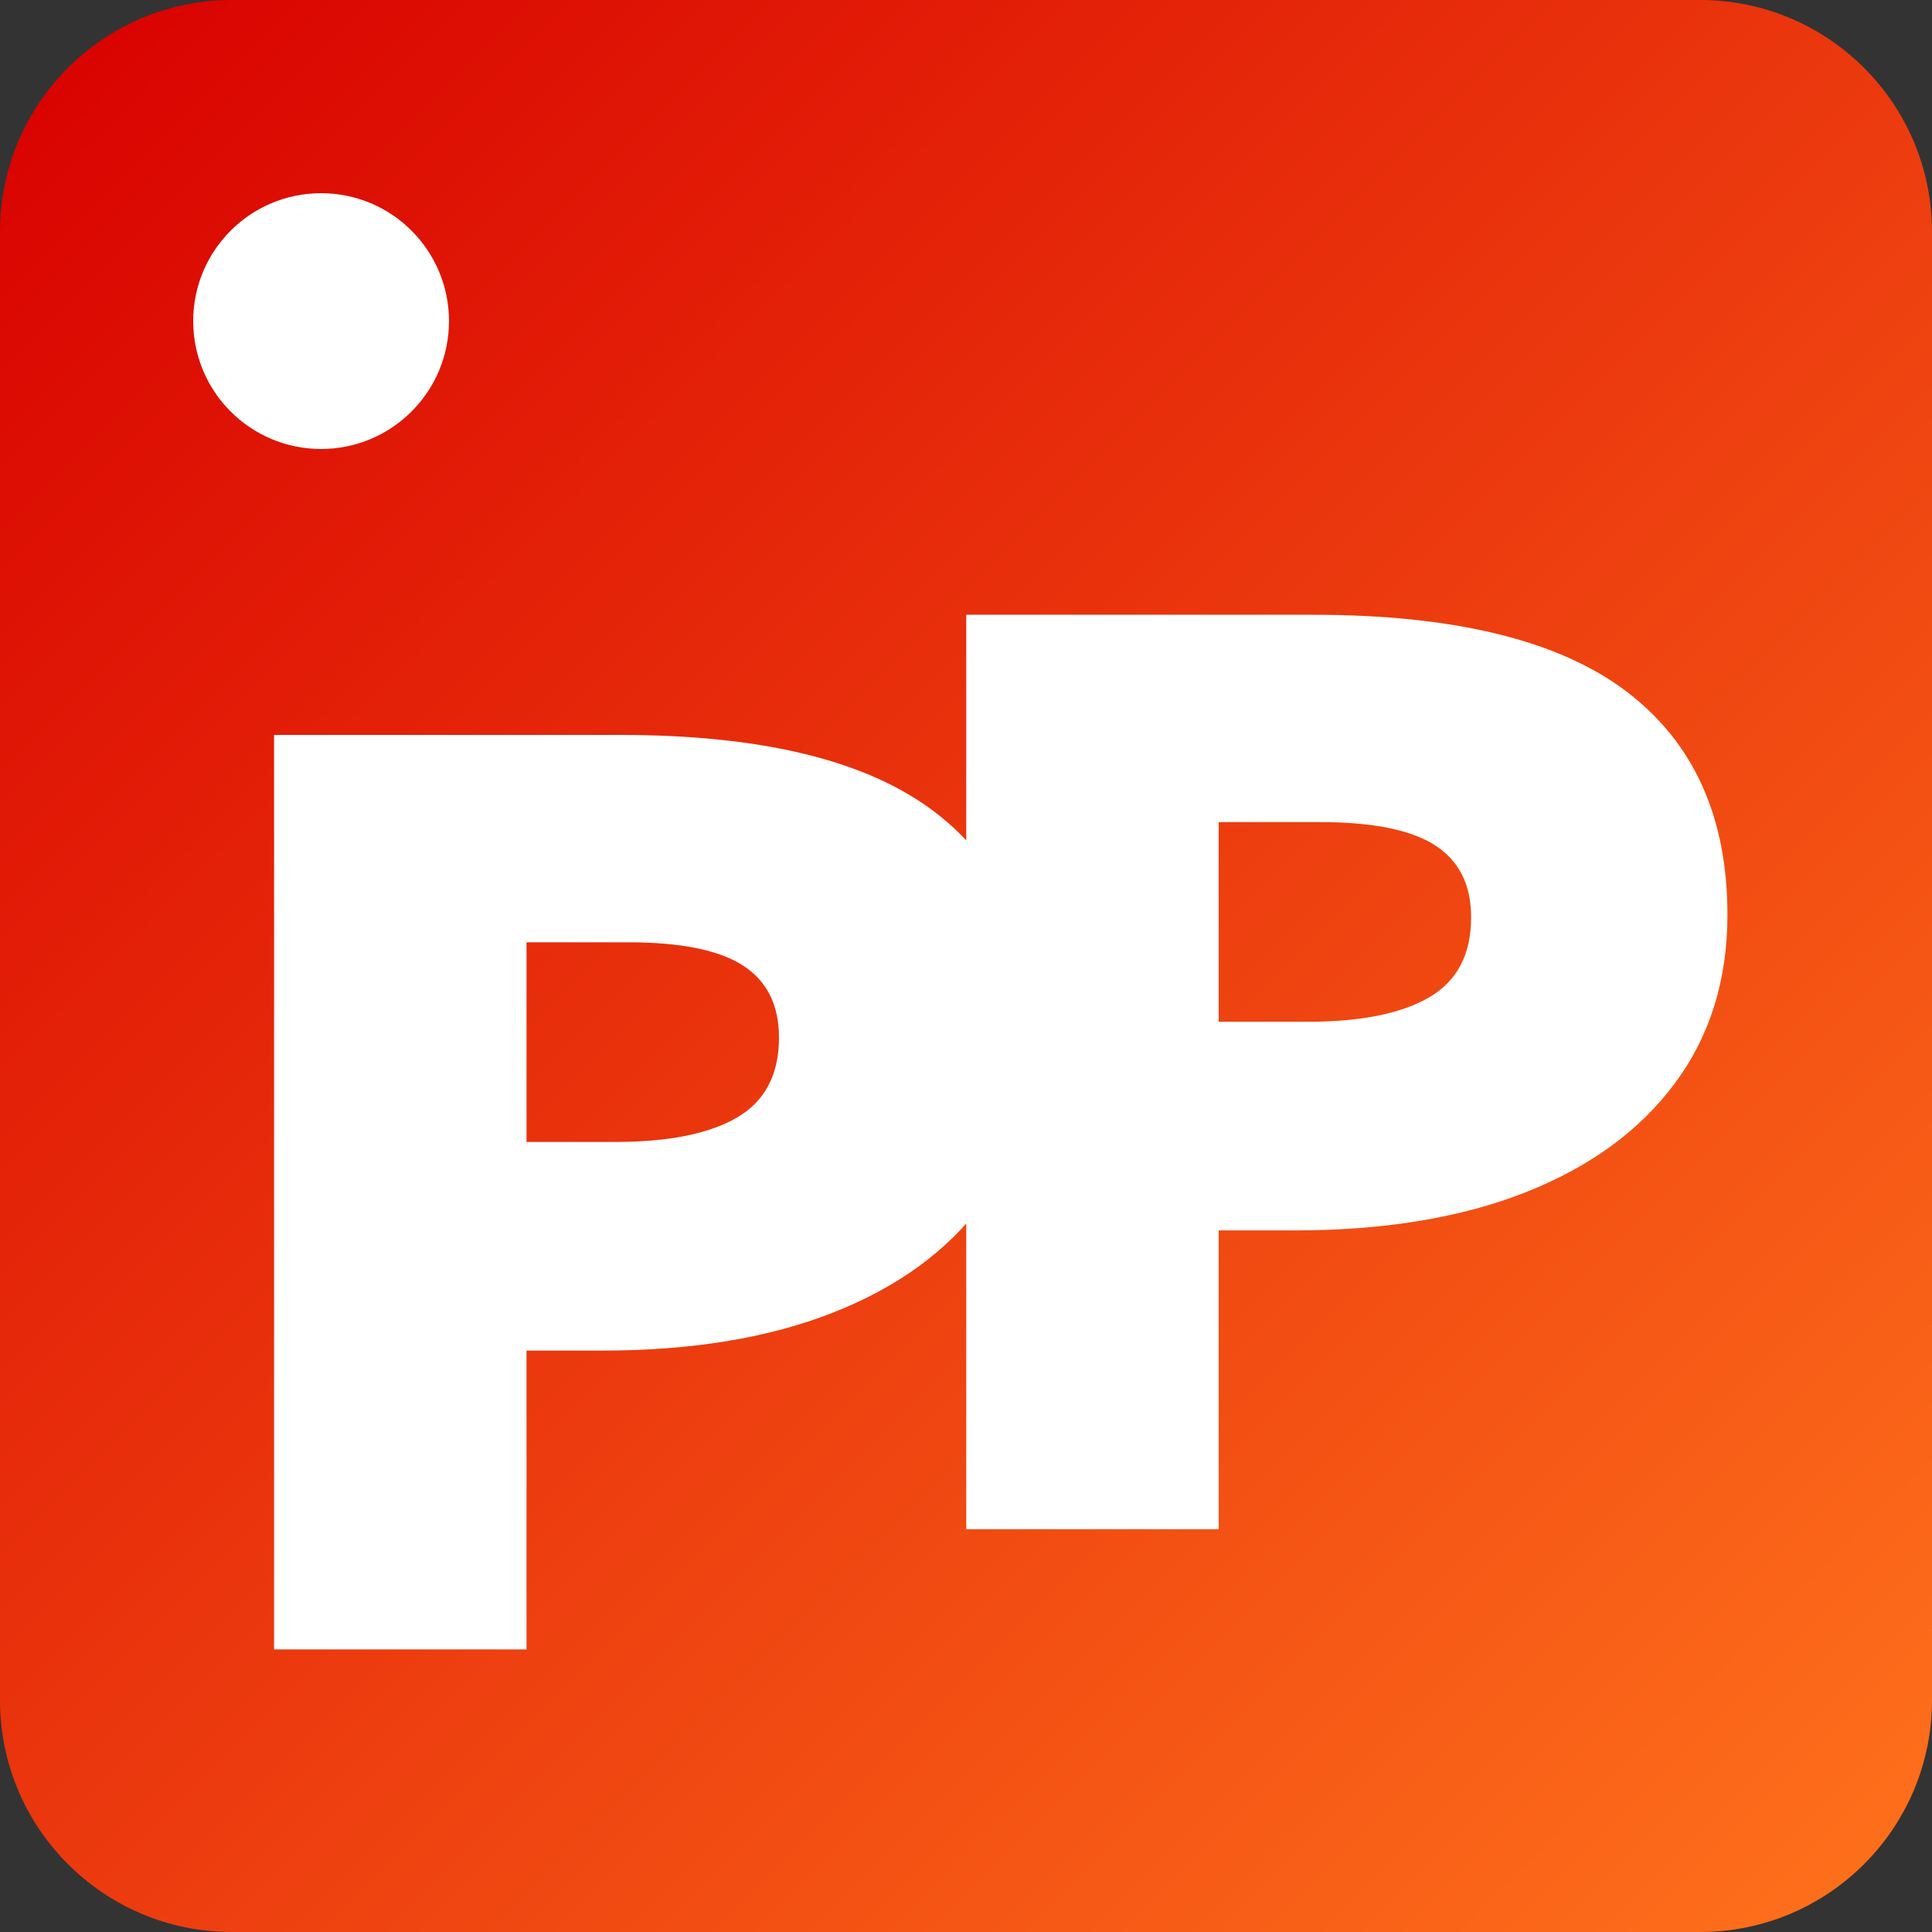 <svg xmlns="http://www.w3.org/2000/svg" xmlns:xlink="http://www.w3.org/1999/xlink" width="500" zoomAndPan="magnify" viewBox="0 0 375 375" height="500" preserveAspectRatio="xMidYMid meet" version="1.0"><rect x="0" y="0" width="375" height="375" fill="#333333" stroke="none"/><defs><g/><clipPath id="28cfa91ee6"><path d="M 45 0 L 330 0 C 354.852 0 375 20.148 375 45 L 375 330 C 375 354.852 354.852 375 330 375 L 45 375 C 20.148 375 0 354.852 0 330 L 0 45 C 0 20.148 20.148 0 45 0 Z M 45 0 " clip-rule="nonzero"/></clipPath><linearGradient x1="0" gradientTransform="matrix(1.465, 0, 0, 1.465, 0, 0)" y1="0" x2="256" gradientUnits="userSpaceOnUse" y2="256" id="6539da334a"><stop stop-opacity="1" stop-color="rgb(84.698%, 0%, 0%)" offset="0"/><stop stop-opacity="1" stop-color="rgb(84.758%, 0.175%, 0.043%)" offset="0.008"/><stop stop-opacity="1" stop-color="rgb(84.879%, 0.526%, 0.128%)" offset="0.016"/><stop stop-opacity="1" stop-color="rgb(84.998%, 0.879%, 0.214%)" offset="0.023"/><stop stop-opacity="1" stop-color="rgb(85.117%, 1.231%, 0.299%)" offset="0.031"/><stop stop-opacity="1" stop-color="rgb(85.237%, 1.584%, 0.386%)" offset="0.039"/><stop stop-opacity="1" stop-color="rgb(85.356%, 1.936%, 0.471%)" offset="0.047"/><stop stop-opacity="1" stop-color="rgb(85.477%, 2.289%, 0.557%)" offset="0.055"/><stop stop-opacity="1" stop-color="rgb(85.596%, 2.641%, 0.644%)" offset="0.062"/><stop stop-opacity="1" stop-color="rgb(85.715%, 2.994%, 0.729%)" offset="0.07"/><stop stop-opacity="1" stop-color="rgb(85.835%, 3.346%, 0.815%)" offset="0.078"/><stop stop-opacity="1" stop-color="rgb(85.954%, 3.699%, 0.902%)" offset="0.086"/><stop stop-opacity="1" stop-color="rgb(86.073%, 4.051%, 0.987%)" offset="0.094"/><stop stop-opacity="1" stop-color="rgb(86.194%, 4.402%, 1.073%)" offset="0.102"/><stop stop-opacity="1" stop-color="rgb(86.313%, 4.755%, 1.16%)" offset="0.109"/><stop stop-opacity="1" stop-color="rgb(86.432%, 5.107%, 1.245%)" offset="0.117"/><stop stop-opacity="1" stop-color="rgb(86.552%, 5.46%, 1.331%)" offset="0.125"/><stop stop-opacity="1" stop-color="rgb(86.671%, 5.812%, 1.418%)" offset="0.133"/><stop stop-opacity="1" stop-color="rgb(86.79%, 6.165%, 1.503%)" offset="0.141"/><stop stop-opacity="1" stop-color="rgb(86.911%, 6.517%, 1.588%)" offset="0.148"/><stop stop-opacity="1" stop-color="rgb(87.03%, 6.87%, 1.675%)" offset="0.156"/><stop stop-opacity="1" stop-color="rgb(87.149%, 7.222%, 1.761%)" offset="0.164"/><stop stop-opacity="1" stop-color="rgb(87.27%, 7.574%, 1.846%)" offset="0.172"/><stop stop-opacity="1" stop-color="rgb(87.389%, 7.927%, 1.933%)" offset="0.18"/><stop stop-opacity="1" stop-color="rgb(87.508%, 8.278%, 2.019%)" offset="0.188"/><stop stop-opacity="1" stop-color="rgb(87.628%, 8.63%, 2.104%)" offset="0.195"/><stop stop-opacity="1" stop-color="rgb(87.747%, 8.983%, 2.19%)" offset="0.203"/><stop stop-opacity="1" stop-color="rgb(87.866%, 9.335%, 2.277%)" offset="0.211"/><stop stop-opacity="1" stop-color="rgb(87.987%, 9.688%, 2.362%)" offset="0.219"/><stop stop-opacity="1" stop-color="rgb(88.106%, 10.04%, 2.448%)" offset="0.227"/><stop stop-opacity="1" stop-color="rgb(88.225%, 10.393%, 2.534%)" offset="0.234"/><stop stop-opacity="1" stop-color="rgb(88.345%, 10.745%, 2.62%)" offset="0.242"/><stop stop-opacity="1" stop-color="rgb(88.464%, 11.098%, 2.705%)" offset="0.25"/><stop stop-opacity="1" stop-color="rgb(88.583%, 11.45%, 2.792%)" offset="0.258"/><stop stop-opacity="1" stop-color="rgb(88.704%, 11.803%, 2.878%)" offset="0.266"/><stop stop-opacity="1" stop-color="rgb(88.823%, 12.155%, 2.963%)" offset="0.273"/><stop stop-opacity="1" stop-color="rgb(88.942%, 12.506%, 3.05%)" offset="0.281"/><stop stop-opacity="1" stop-color="rgb(89.062%, 12.859%, 3.136%)" offset="0.289"/><stop stop-opacity="1" stop-color="rgb(89.182%, 13.211%, 3.221%)" offset="0.297"/><stop stop-opacity="1" stop-color="rgb(89.301%, 13.564%, 3.308%)" offset="0.305"/><stop stop-opacity="1" stop-color="rgb(89.421%, 13.916%, 3.394%)" offset="0.312"/><stop stop-opacity="1" stop-color="rgb(89.54%, 14.268%, 3.479%)" offset="0.32"/><stop stop-opacity="1" stop-color="rgb(89.659%, 14.621%, 3.566%)" offset="0.328"/><stop stop-opacity="1" stop-color="rgb(89.78%, 14.973%, 3.651%)" offset="0.336"/><stop stop-opacity="1" stop-color="rgb(89.899%, 15.326%, 3.737%)" offset="0.344"/><stop stop-opacity="1" stop-color="rgb(90.018%, 15.678%, 3.824%)" offset="0.352"/><stop stop-opacity="1" stop-color="rgb(90.138%, 16.031%, 3.909%)" offset="0.359"/><stop stop-opacity="1" stop-color="rgb(90.257%, 16.382%, 3.995%)" offset="0.367"/><stop stop-opacity="1" stop-color="rgb(90.376%, 16.734%, 4.082%)" offset="0.375"/><stop stop-opacity="1" stop-color="rgb(90.497%, 17.087%, 4.167%)" offset="0.383"/><stop stop-opacity="1" stop-color="rgb(90.616%, 17.439%, 4.253%)" offset="0.391"/><stop stop-opacity="1" stop-color="rgb(90.735%, 17.792%, 4.338%)" offset="0.398"/><stop stop-opacity="1" stop-color="rgb(90.855%, 18.144%, 4.425%)" offset="0.406"/><stop stop-opacity="1" stop-color="rgb(90.974%, 18.497%, 4.51%)" offset="0.414"/><stop stop-opacity="1" stop-color="rgb(91.093%, 18.849%, 4.596%)" offset="0.422"/><stop stop-opacity="1" stop-color="rgb(91.214%, 19.202%, 4.683%)" offset="0.43"/><stop stop-opacity="1" stop-color="rgb(91.333%, 19.554%, 4.768%)" offset="0.438"/><stop stop-opacity="1" stop-color="rgb(91.452%, 19.907%, 4.854%)" offset="0.445"/><stop stop-opacity="1" stop-color="rgb(91.573%, 20.258%, 4.941%)" offset="0.453"/><stop stop-opacity="1" stop-color="rgb(91.692%, 20.61%, 5.026%)" offset="0.461"/><stop stop-opacity="1" stop-color="rgb(91.811%, 20.963%, 5.112%)" offset="0.469"/><stop stop-opacity="1" stop-color="rgb(91.931%, 21.315%, 5.199%)" offset="0.477"/><stop stop-opacity="1" stop-color="rgb(92.05%, 21.667%, 5.284%)" offset="0.484"/><stop stop-opacity="1" stop-color="rgb(92.169%, 22.02%, 5.37%)" offset="0.492"/><stop stop-opacity="1" stop-color="rgb(92.29%, 22.372%, 5.457%)" offset="0.5"/><stop stop-opacity="1" stop-color="rgb(92.409%, 22.725%, 5.542%)" offset="0.508"/><stop stop-opacity="1" stop-color="rgb(92.528%, 23.077%, 5.627%)" offset="0.516"/><stop stop-opacity="1" stop-color="rgb(92.648%, 23.43%, 5.714%)" offset="0.523"/><stop stop-opacity="1" stop-color="rgb(92.767%, 23.782%, 5.8%)" offset="0.531"/><stop stop-opacity="1" stop-color="rgb(92.886%, 24.135%, 5.885%)" offset="0.539"/><stop stop-opacity="1" stop-color="rgb(93.007%, 24.486%, 5.972%)" offset="0.547"/><stop stop-opacity="1" stop-color="rgb(93.126%, 24.838%, 6.058%)" offset="0.555"/><stop stop-opacity="1" stop-color="rgb(93.245%, 25.191%, 6.143%)" offset="0.562"/><stop stop-opacity="1" stop-color="rgb(93.365%, 25.543%, 6.23%)" offset="0.57"/><stop stop-opacity="1" stop-color="rgb(93.484%, 25.896%, 6.316%)" offset="0.578"/><stop stop-opacity="1" stop-color="rgb(93.604%, 26.248%, 6.401%)" offset="0.586"/><stop stop-opacity="1" stop-color="rgb(93.724%, 26.601%, 6.487%)" offset="0.594"/><stop stop-opacity="1" stop-color="rgb(93.843%, 26.953%, 6.573%)" offset="0.602"/><stop stop-opacity="1" stop-color="rgb(93.962%, 27.306%, 6.659%)" offset="0.609"/><stop stop-opacity="1" stop-color="rgb(94.083%, 27.658%, 6.744%)" offset="0.617"/><stop stop-opacity="1" stop-color="rgb(94.202%, 28.011%, 6.831%)" offset="0.625"/><stop stop-opacity="1" stop-color="rgb(94.321%, 28.362%, 6.917%)" offset="0.633"/><stop stop-opacity="1" stop-color="rgb(94.441%, 28.714%, 7.002%)" offset="0.641"/><stop stop-opacity="1" stop-color="rgb(94.56%, 29.066%, 7.089%)" offset="0.648"/><stop stop-opacity="1" stop-color="rgb(94.679%, 29.419%, 7.175%)" offset="0.656"/><stop stop-opacity="1" stop-color="rgb(94.8%, 29.771%, 7.26%)" offset="0.664"/><stop stop-opacity="1" stop-color="rgb(94.919%, 30.124%, 7.347%)" offset="0.672"/><stop stop-opacity="1" stop-color="rgb(95.038%, 30.476%, 7.433%)" offset="0.68"/><stop stop-opacity="1" stop-color="rgb(95.158%, 30.829%, 7.518%)" offset="0.688"/><stop stop-opacity="1" stop-color="rgb(95.277%, 31.181%, 7.605%)" offset="0.695"/><stop stop-opacity="1" stop-color="rgb(95.396%, 31.534%, 7.69%)" offset="0.703"/><stop stop-opacity="1" stop-color="rgb(95.517%, 31.886%, 7.776%)" offset="0.711"/><stop stop-opacity="1" stop-color="rgb(95.636%, 32.237%, 7.863%)" offset="0.719"/><stop stop-opacity="1" stop-color="rgb(95.755%, 32.59%, 7.948%)" offset="0.727"/><stop stop-opacity="1" stop-color="rgb(95.876%, 32.942%, 8.034%)" offset="0.734"/><stop stop-opacity="1" stop-color="rgb(95.995%, 33.295%, 8.121%)" offset="0.742"/><stop stop-opacity="1" stop-color="rgb(96.114%, 33.647%, 8.206%)" offset="0.75"/><stop stop-opacity="1" stop-color="rgb(96.234%, 34%, 8.292%)" offset="0.758"/><stop stop-opacity="1" stop-color="rgb(96.353%, 34.352%, 8.379%)" offset="0.766"/><stop stop-opacity="1" stop-color="rgb(96.472%, 34.705%, 8.464%)" offset="0.773"/><stop stop-opacity="1" stop-color="rgb(96.593%, 35.057%, 8.55%)" offset="0.781"/><stop stop-opacity="1" stop-color="rgb(96.712%, 35.41%, 8.635%)" offset="0.789"/><stop stop-opacity="1" stop-color="rgb(96.831%, 35.762%, 8.722%)" offset="0.797"/><stop stop-opacity="1" stop-color="rgb(96.951%, 36.115%, 8.807%)" offset="0.805"/><stop stop-opacity="1" stop-color="rgb(97.07%, 36.465%, 8.893%)" offset="0.812"/><stop stop-opacity="1" stop-color="rgb(97.189%, 36.818%, 8.98%)" offset="0.82"/><stop stop-opacity="1" stop-color="rgb(97.31%, 37.17%, 9.065%)" offset="0.828"/><stop stop-opacity="1" stop-color="rgb(97.429%, 37.523%, 9.151%)" offset="0.836"/><stop stop-opacity="1" stop-color="rgb(97.548%, 37.875%, 9.238%)" offset="0.844"/><stop stop-opacity="1" stop-color="rgb(97.668%, 38.228%, 9.323%)" offset="0.852"/><stop stop-opacity="1" stop-color="rgb(97.787%, 38.58%, 9.409%)" offset="0.859"/><stop stop-opacity="1" stop-color="rgb(97.906%, 38.933%, 9.496%)" offset="0.867"/><stop stop-opacity="1" stop-color="rgb(98.027%, 39.285%, 9.581%)" offset="0.875"/><stop stop-opacity="1" stop-color="rgb(98.146%, 39.638%, 9.666%)" offset="0.883"/><stop stop-opacity="1" stop-color="rgb(98.265%, 39.99%, 9.753%)" offset="0.891"/><stop stop-opacity="1" stop-color="rgb(98.386%, 40.341%, 9.839%)" offset="0.898"/><stop stop-opacity="1" stop-color="rgb(98.505%, 40.694%, 9.924%)" offset="0.906"/><stop stop-opacity="1" stop-color="rgb(98.624%, 41.046%, 10.011%)" offset="0.914"/><stop stop-opacity="1" stop-color="rgb(98.744%, 41.399%, 10.097%)" offset="0.922"/><stop stop-opacity="1" stop-color="rgb(98.863%, 41.751%, 10.182%)" offset="0.93"/><stop stop-opacity="1" stop-color="rgb(98.982%, 42.104%, 10.269%)" offset="0.938"/><stop stop-opacity="1" stop-color="rgb(99.103%, 42.456%, 10.355%)" offset="0.945"/><stop stop-opacity="1" stop-color="rgb(99.222%, 42.809%, 10.44%)" offset="0.953"/><stop stop-opacity="1" stop-color="rgb(99.341%, 43.161%, 10.527%)" offset="0.961"/><stop stop-opacity="1" stop-color="rgb(99.461%, 43.513%, 10.612%)" offset="0.969"/><stop stop-opacity="1" stop-color="rgb(99.58%, 43.866%, 10.698%)" offset="0.977"/><stop stop-opacity="1" stop-color="rgb(99.699%, 44.217%, 10.783%)" offset="0.984"/><stop stop-opacity="1" stop-color="rgb(99.82%, 44.569%, 10.87%)" offset="0.992"/><stop stop-opacity="1" stop-color="rgb(99.939%, 44.922%, 10.956%)" offset="1"/></linearGradient><clipPath id="84b06f7b8a"><path d="M 37.5 37.5 L 87.148 37.5 L 87.148 87.148 L 37.5 87.148 Z M 37.5 37.5 " clip-rule="nonzero"/></clipPath><clipPath id="e279218ed7"><path d="M 62.324 37.5 C 48.613 37.5 37.5 48.613 37.5 62.324 C 37.5 76.035 48.613 87.148 62.324 87.148 C 76.035 87.148 87.148 76.035 87.148 62.324 C 87.148 48.613 76.035 37.5 62.324 37.5 Z M 62.324 37.5 " clip-rule="nonzero"/></clipPath></defs><g clip-path="url(#28cfa91ee6)"><rect x="-37.5" fill="url(#6539da334a)" width="450" y="-37.5" height="450"/></g><g fill="#ffffff" fill-opacity="1"><g transform="translate(38.199, 320.149)"><g><path d="M 64 0 L 15 0 L 15 -177.5 L 82.25 -177.5 C 109.75 -177.5 130.039 -172.539 143.125 -162.625 C 156.207 -152.707 162.75 -138.25 162.75 -119.25 C 162.75 -106.582 159.332 -95.664 152.5 -86.5 C 145.664 -77.332 136 -70.289 123.5 -65.375 C 111 -60.457 96.082 -58 78.75 -58 L 64 -58 Z M 83.75 -137.25 L 64 -137.25 L 64 -98.5 L 81.25 -98.5 C 91.582 -98.5 99.457 -100.082 104.875 -103.25 C 110.289 -106.414 113 -111.582 113 -118.75 C 113 -125.082 110.664 -129.75 106 -132.75 C 101.332 -135.75 93.914 -137.25 83.75 -137.25 Z M 83.75 -137.25 "/></g></g></g><g clip-path="url(#84b06f7b8a)"><g clip-path="url(#e279218ed7)"><path fill="#ffffff" d="M 37.5 37.5 L 87.148 37.5 L 87.148 87.148 L 37.5 87.148 Z M 37.5 37.5 " fill-opacity="1" fill-rule="nonzero"/></g></g><g fill="#ffffff" fill-opacity="1"><g transform="translate(172.545, 296.824)"><g><path d="M 64 0 L 15 0 L 15 -177.5 L 82.25 -177.5 C 109.75 -177.5 130.039 -172.539 143.125 -162.625 C 156.207 -152.707 162.75 -138.25 162.75 -119.25 C 162.75 -106.582 159.332 -95.664 152.5 -86.5 C 145.664 -77.332 136 -70.289 123.5 -65.375 C 111 -60.457 96.082 -58 78.75 -58 L 64 -58 Z M 83.75 -137.25 L 64 -137.25 L 64 -98.5 L 81.25 -98.5 C 91.582 -98.5 99.457 -100.082 104.875 -103.25 C 110.289 -106.414 113 -111.582 113 -118.75 C 113 -125.082 110.664 -129.75 106 -132.75 C 101.332 -135.75 93.914 -137.25 83.75 -137.25 Z M 83.75 -137.25 "/></g></g></g></svg>